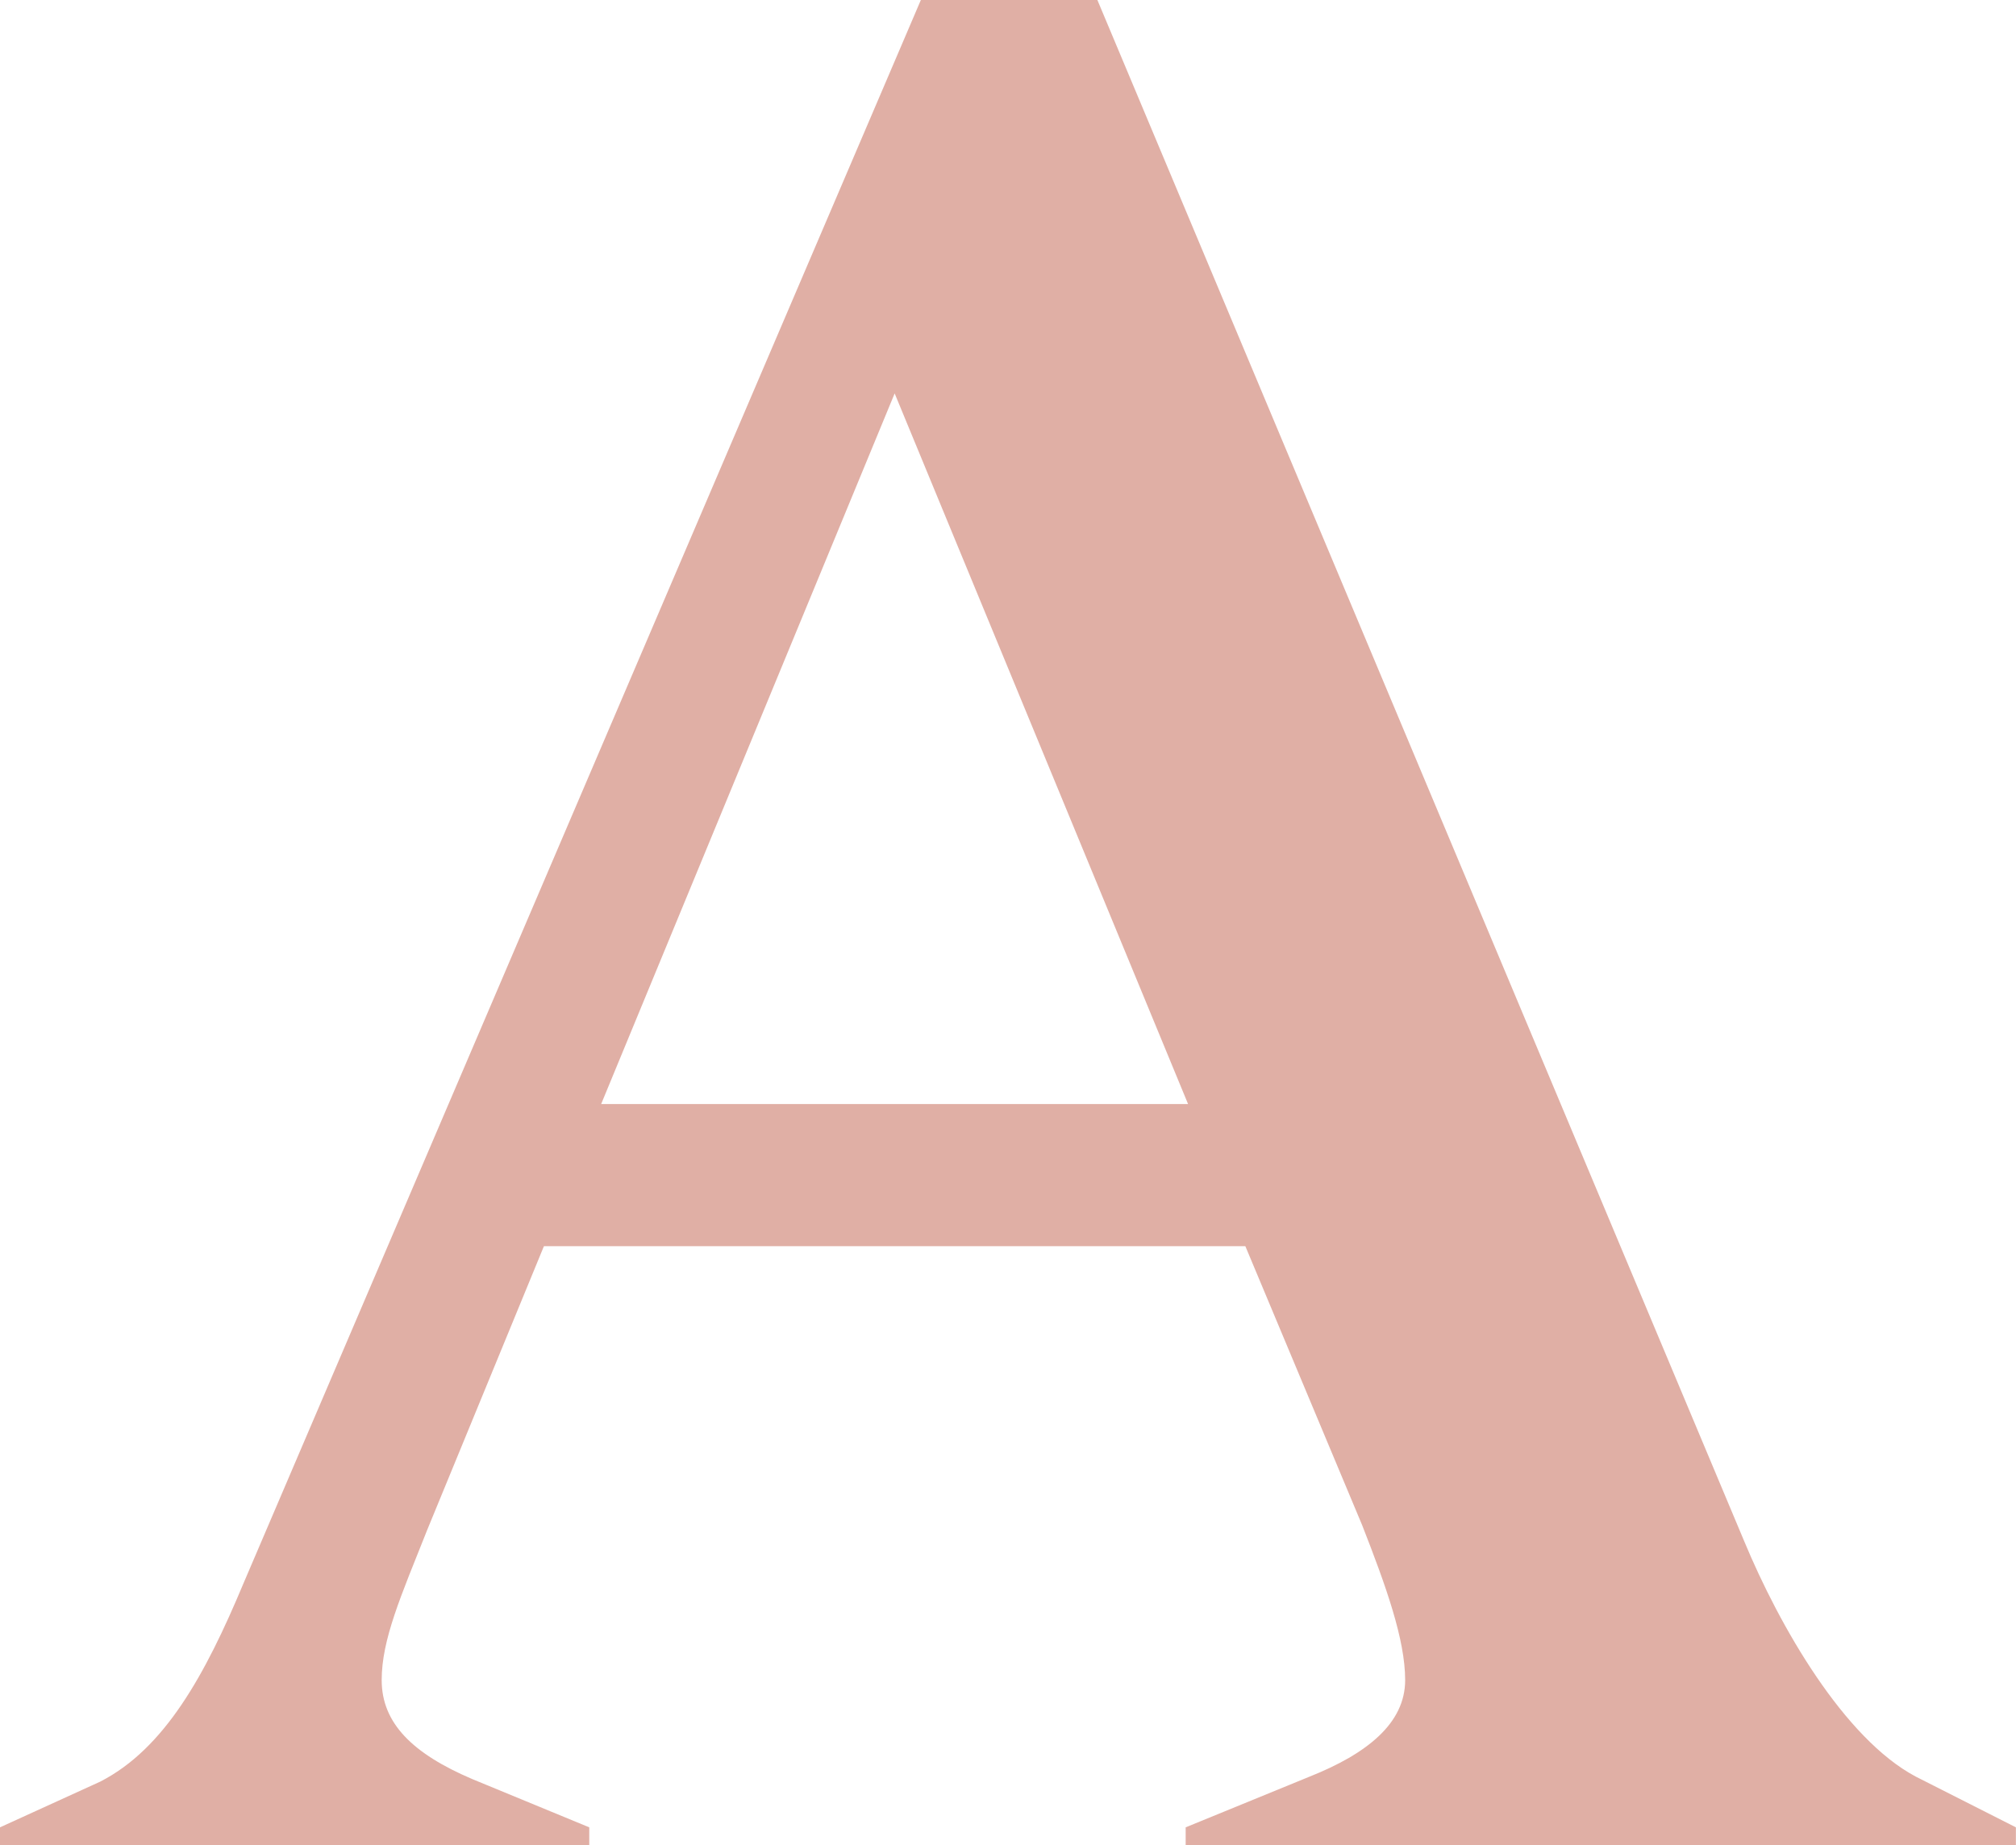 <?xml version="1.0" encoding="UTF-8"?>
<svg width="932px" height="853px" viewBox="0 0 932 853" version="1.1" xmlns="http://www.w3.org/2000/svg" xmlns:xlink="http://www.w3.org/1999/xlink">
    <!-- Generator: Sketch 43.2 (39069) - http://www.bohemiancoding.com/sketch -->
    <title>Fill 20</title>
    <desc>Created with Sketch.</desc>
    <defs></defs>
    <g id="Layouts" stroke="none" stroke-width="1" fill="none" fill-rule="evenodd">
        <g id="Artboard" transform="translate(-448, -232)" fill="#E0AFA5">
            <path d="M997.24,742.402 L861.601,413.881 L725.923,742.402 L997.24,742.402 Z M645.413,939.511 C633.282,970.026 624.455,989.96 624.455,1008.741 C624.455,1028.695 638.806,1042.771 666.371,1054.505 L720.418,1076.8 L720.418,1085 L448,1085 L448,1076.8 L494.321,1055.676 C524.106,1040.428 542.843,1006.399 560.498,964.15 L873.713,232 L955.324,232 L1254.224,944.216 C1270.759,984.103 1300.545,1035.723 1333.634,1053.333 L1379.954,1076.8 L1379.954,1085 L996.139,1085 L996.139,1076.8 L1053.489,1053.333 C1079.972,1042.771 1097.608,1028.695 1097.608,1008.741 C1097.608,989.96 1088.78,965.341 1077.751,937.168 L1023.723,808.118 L699.46,808.118 L645.413,939.511 Z" id="Fill-20"></path>
        </g>
    </g>
</svg>